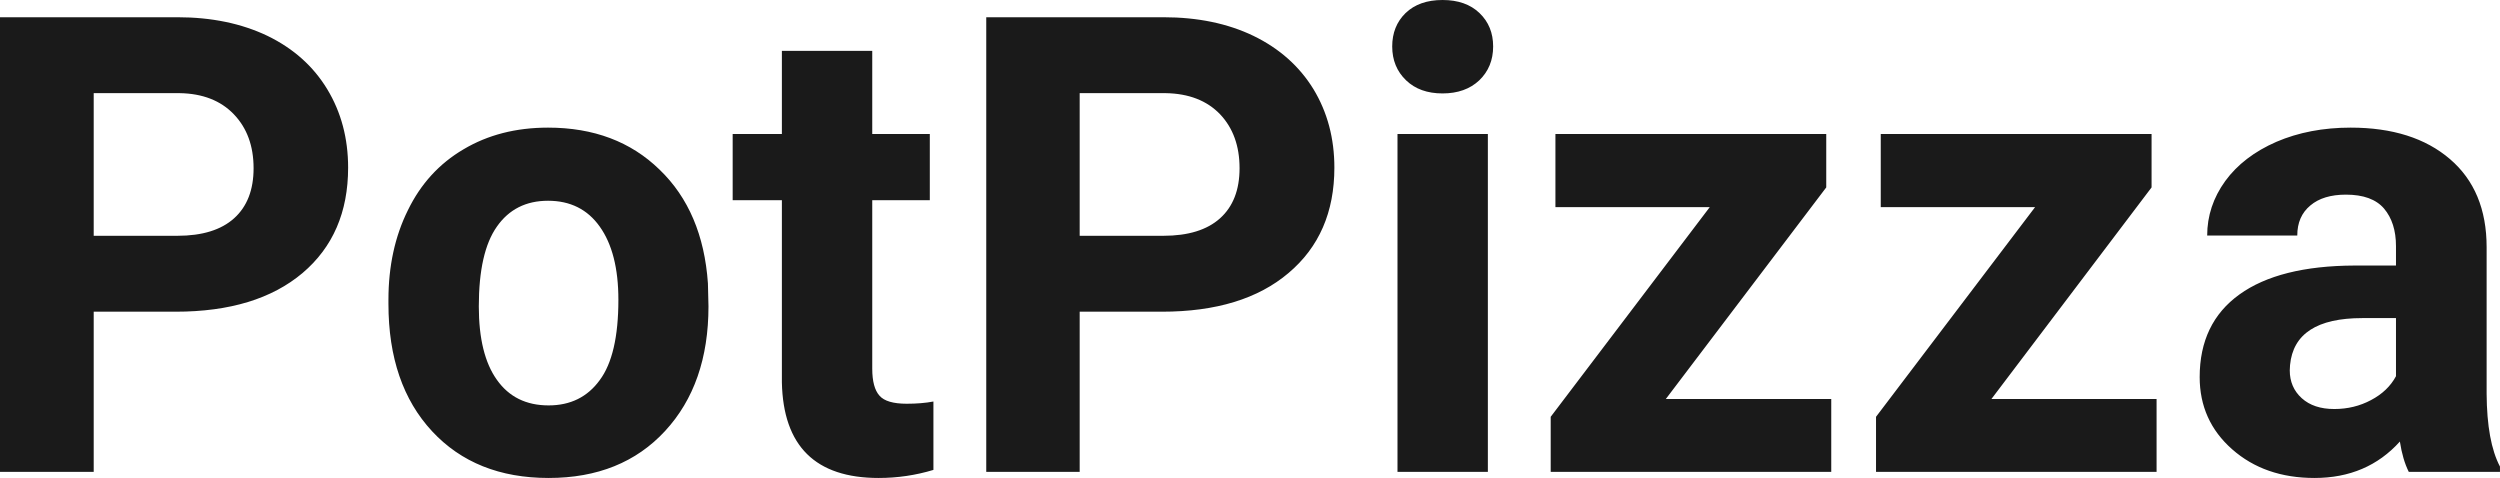 <?xml version="1.0" encoding="UTF-8" standalone="yes"?>
<svg xmlns="http://www.w3.org/2000/svg" width="100%" height="100%" viewBox="0 0 89.911 17.194" fill="rgb(26, 26, 26)">
  <path d="M6.32 11.21L3.37 11.21L3.37 16.97L0 16.97L0 0.62L6.38 0.62Q8.22 0.62 9.62 1.29Q11.02 1.97 11.77 3.21Q12.52 4.45 12.52 6.03L12.52 6.03Q12.52 8.43 10.88 9.82Q9.23 11.21 6.32 11.21L6.32 11.21ZM3.37 3.35L3.37 8.48L6.38 8.48Q7.72 8.48 8.42 7.85Q9.12 7.22 9.12 6.05L9.12 6.05Q9.12 4.85 8.41 4.11Q7.70 3.37 6.46 3.35L6.46 3.35L3.37 3.35ZM13.97 10.93L13.97 10.78Q13.97 8.97 14.67 7.56Q15.36 6.14 16.67 5.37Q17.98 4.59 19.71 4.59L19.71 4.59Q22.17 4.59 23.72 6.10Q25.28 7.60 25.46 10.19L25.46 10.19L25.48 11.02Q25.48 13.81 23.92 15.50Q22.36 17.19 19.73 17.19Q17.10 17.19 15.54 15.51Q13.97 13.82 13.97 10.93L13.97 10.93ZM17.22 11.02L17.22 11.02Q17.22 12.75 17.87 13.66Q18.52 14.58 19.73 14.58L19.73 14.58Q20.91 14.58 21.57 13.67Q22.24 12.77 22.24 10.78L22.24 10.78Q22.24 9.09 21.57 8.15Q20.91 7.22 19.71 7.22L19.71 7.22Q18.52 7.22 17.87 8.15Q17.22 9.07 17.22 11.02ZM28.12 1.83L31.37 1.83L31.37 4.82L33.44 4.82L33.44 7.20L31.37 7.20L31.37 13.26Q31.37 13.94 31.63 14.23Q31.88 14.52 32.61 14.52L32.61 14.52Q33.15 14.52 33.57 14.44L33.57 14.44L33.57 16.90Q32.61 17.19 31.60 17.19L31.60 17.19Q28.19 17.19 28.12 13.75L28.12 13.75L28.12 7.20L26.35 7.20L26.35 4.82L28.12 4.82L28.12 1.83ZM41.79 11.21L38.83 11.21L38.83 16.97L35.47 16.97L35.47 0.62L41.84 0.62Q43.69 0.62 45.08 1.29Q46.48 1.97 47.24 3.21Q47.99 4.45 47.99 6.03L47.99 6.03Q47.99 8.43 46.34 9.82Q44.70 11.21 41.79 11.21L41.79 11.21ZM38.83 3.35L38.83 8.48L41.84 8.48Q43.18 8.48 43.88 7.85Q44.58 7.22 44.58 6.05L44.58 6.05Q44.58 4.85 43.88 4.11Q43.17 3.37 41.92 3.35L41.92 3.35L38.83 3.35ZM53.51 4.82L53.51 16.97L50.26 16.97L50.26 4.82L53.51 4.82ZM50.07 1.67L50.07 1.67Q50.07 0.94 50.55 0.47Q51.04 0 51.88 0L51.88 0Q52.72 0 53.21 0.47Q53.70 0.94 53.70 1.67L53.70 1.67Q53.70 2.41 53.20 2.89Q52.70 3.36 51.88 3.36Q51.06 3.36 50.57 2.89Q50.07 2.41 50.07 1.67ZM65.68 6.74L59.91 14.35L65.86 14.35L65.86 16.97L55.77 16.97L55.77 14.99L61.49 7.45L55.94 7.45L55.94 4.82L65.68 4.82L65.68 6.74ZM77.38 6.74L71.62 14.35L77.56 14.35L77.56 16.97L67.47 16.97L67.47 14.99L73.19 7.45L67.64 7.45L67.64 4.82L77.38 4.82L77.38 6.74ZM89.91 16.97L86.63 16.97Q86.41 16.53 86.31 15.88L86.31 15.88Q85.13 17.19 83.24 17.19L83.24 17.19Q81.45 17.19 80.28 16.16Q79.11 15.13 79.11 13.56L79.11 13.56Q79.11 11.62 80.54 10.59Q81.97 9.56 84.68 9.55L84.68 9.55L86.17 9.55L86.17 8.85Q86.17 8.01 85.74 7.50Q85.31 7.00 84.37 7.00L84.37 7.00Q83.55 7.00 83.09 7.39Q82.62 7.78 82.62 8.47L82.62 8.47L79.38 8.47Q79.38 7.41 80.03 6.51Q80.68 5.62 81.87 5.10Q83.06 4.59 84.54 4.59L84.54 4.59Q86.79 4.59 88.11 5.72Q89.43 6.85 89.43 8.89L89.43 8.89L89.43 14.16Q89.44 15.89 89.91 16.78L89.91 16.78L89.91 16.97ZM83.95 14.71L83.95 14.71Q84.67 14.71 85.27 14.39Q85.88 14.07 86.17 13.53L86.17 13.53L86.17 11.44L84.96 11.44Q82.52 11.44 82.36 13.13L82.36 13.13L82.35 13.32Q82.35 13.93 82.78 14.32Q83.21 14.71 83.95 14.71Z" preserveAspectRatio="none"/>
</svg>